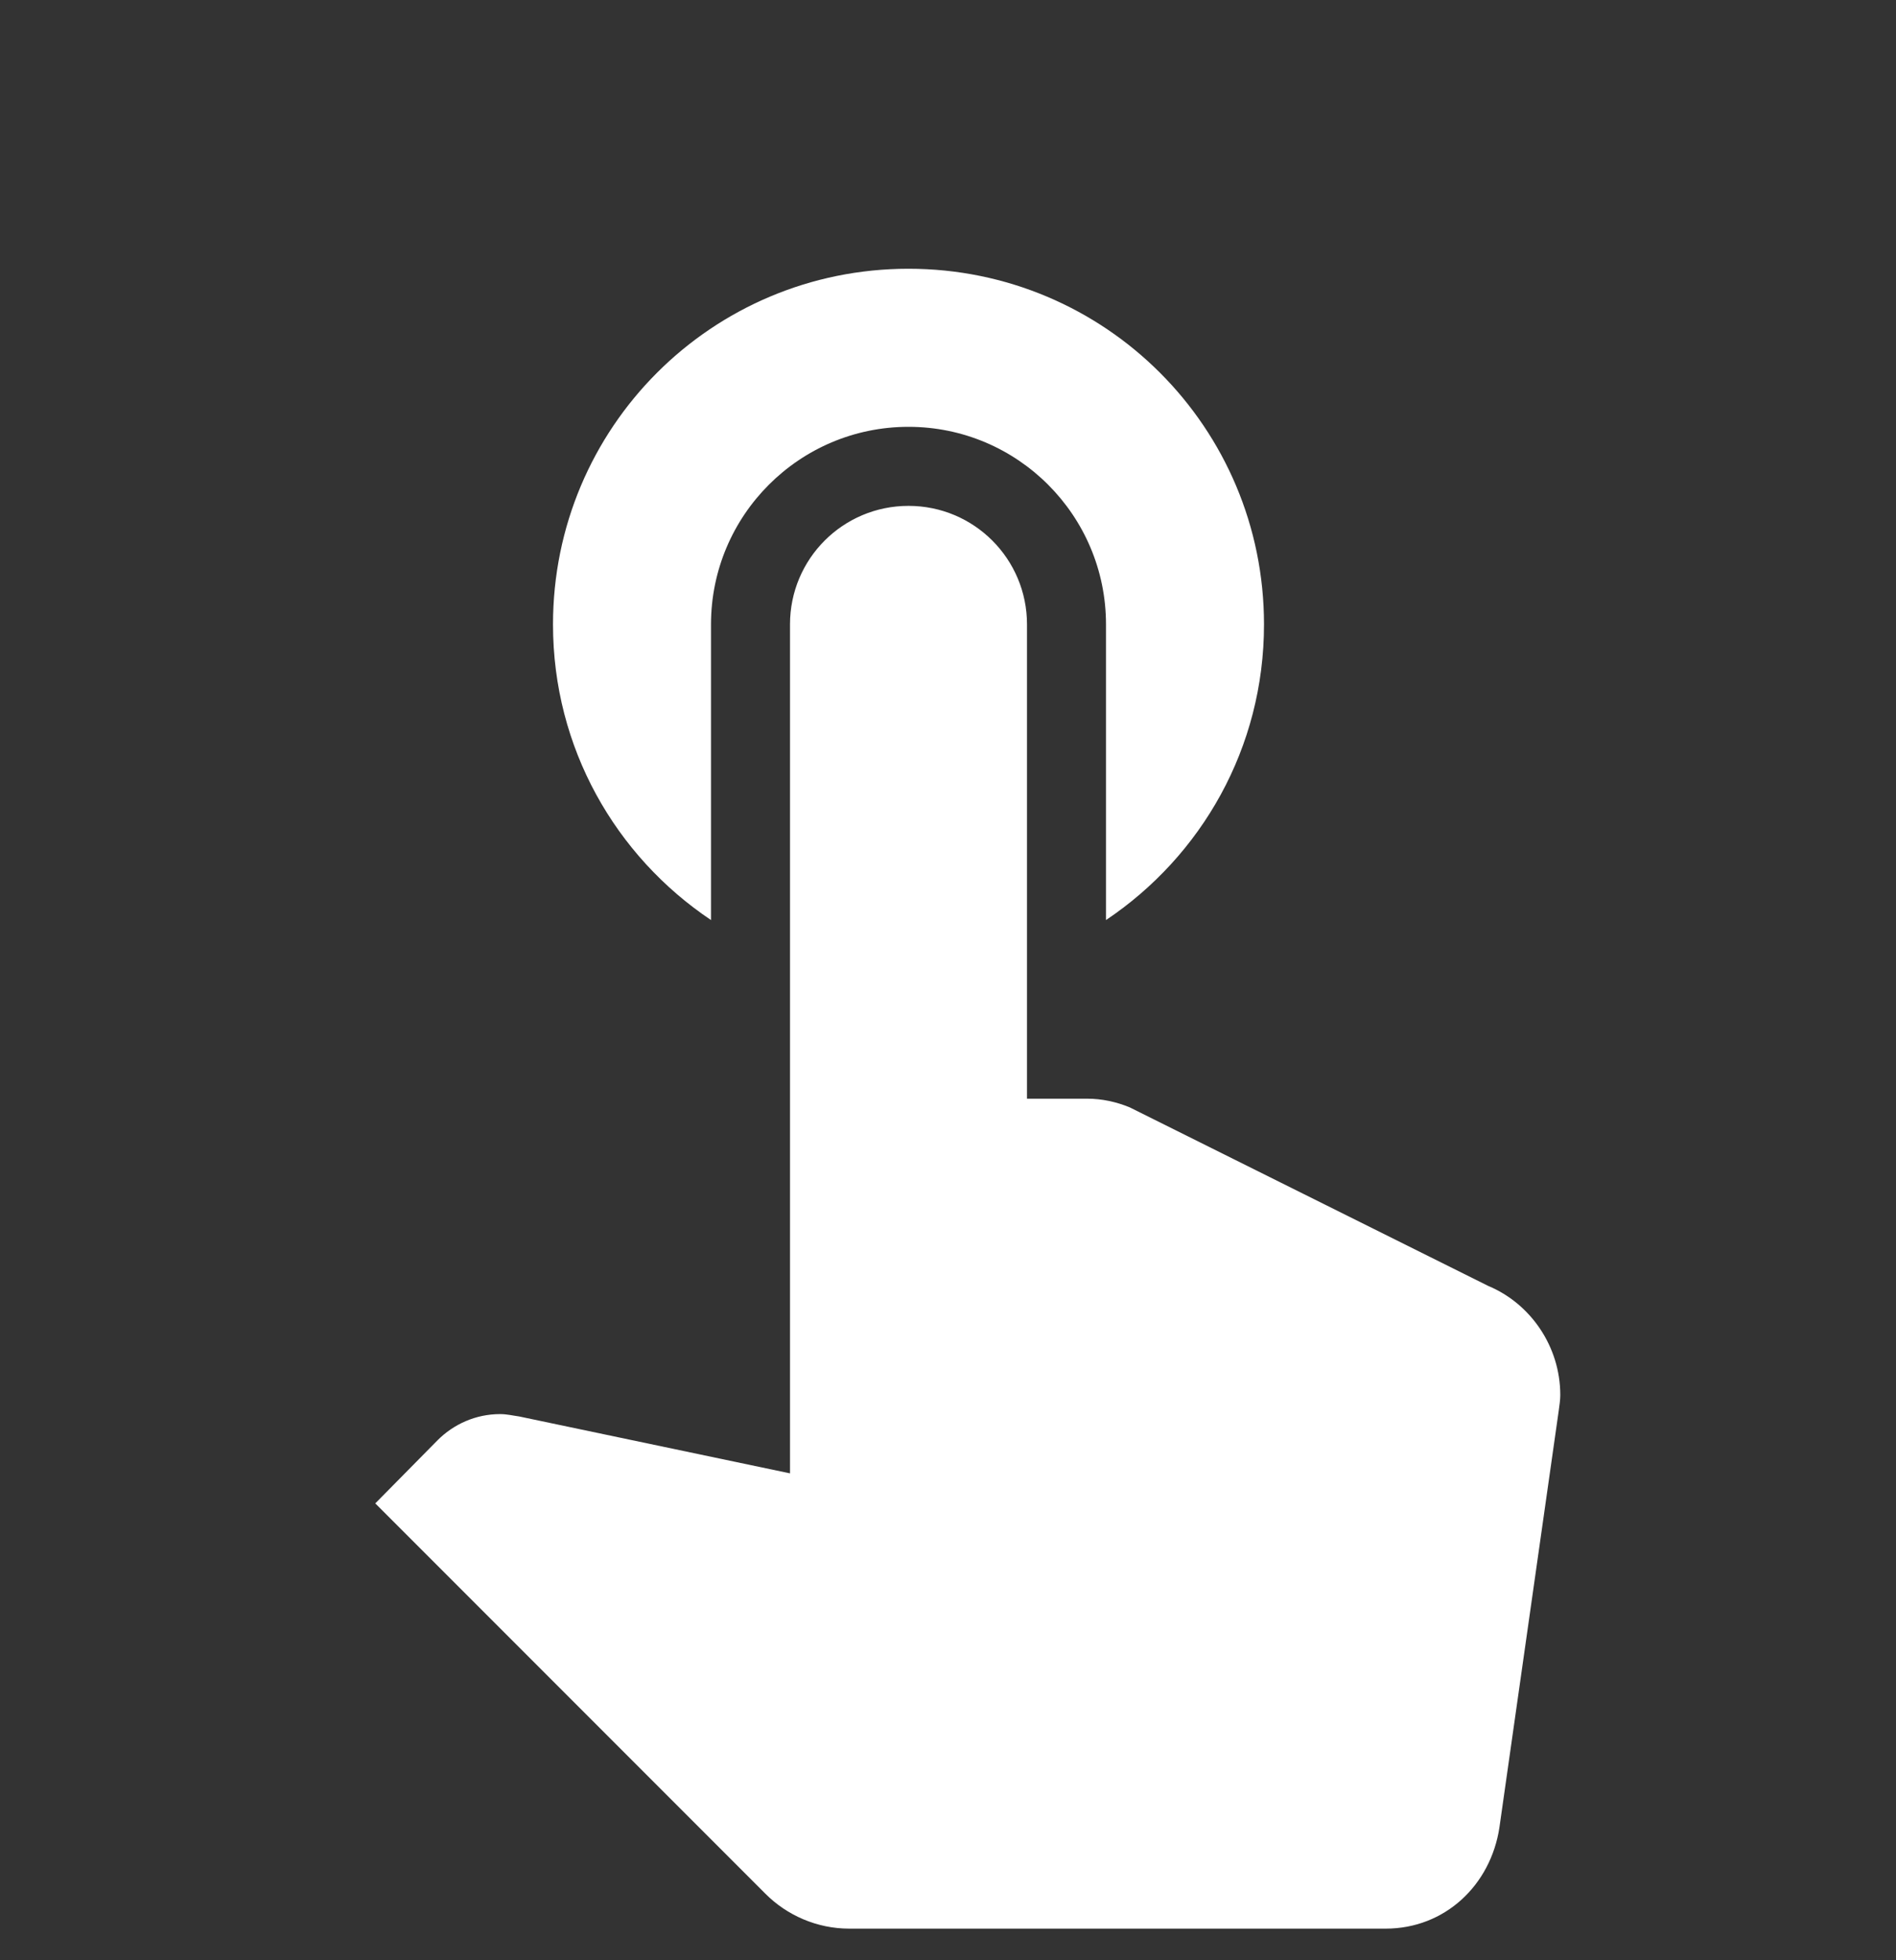 <svg width="30" height="31" viewBox="0 0 30 31" fill="none" xmlns="http://www.w3.org/2000/svg">
<rect x="0" y="0" width="30" height="31" fill="#333333" stroke="none"/>
<g clip-path="url(#clip0_1_18)">
<path d="M11.25 14.55V9.875C11.25 8.15 12.65 6.75 14.375 6.75C16.1 6.75 17.5 8.15 17.5 9.875V14.55C19.012 13.537 20 11.825 20 9.875C20 6.763 17.488 4.25 14.375 4.25C11.262 4.25 8.75 6.763 8.75 9.875C8.75 11.825 9.738 13.537 11.25 14.55ZM23.55 20.337L17.875 17.512C17.663 17.425 17.438 17.375 17.2 17.375H16.25V9.875C16.25 8.838 15.412 8 14.375 8C13.338 8 12.5 8.838 12.5 9.875V23.3L8.213 22.4C8.113 22.387 8.025 22.363 7.912 22.363C7.525 22.363 7.175 22.525 6.925 22.775L5.938 23.775L12.113 29.95C12.45 30.288 12.925 30.5 13.438 30.5H21.925C22.863 30.5 23.587 29.812 23.725 28.9L24.663 22.312C24.675 22.225 24.688 22.137 24.688 22.062C24.688 21.288 24.212 20.613 23.55 20.337Z" fill="white"/>
</g>
<defs>
<clipPath id="clip0_1_18">
<rect width="30" height="30" fill="white" transform="translate(0 0.5)"/>
</clipPath>
</defs>
</svg>
